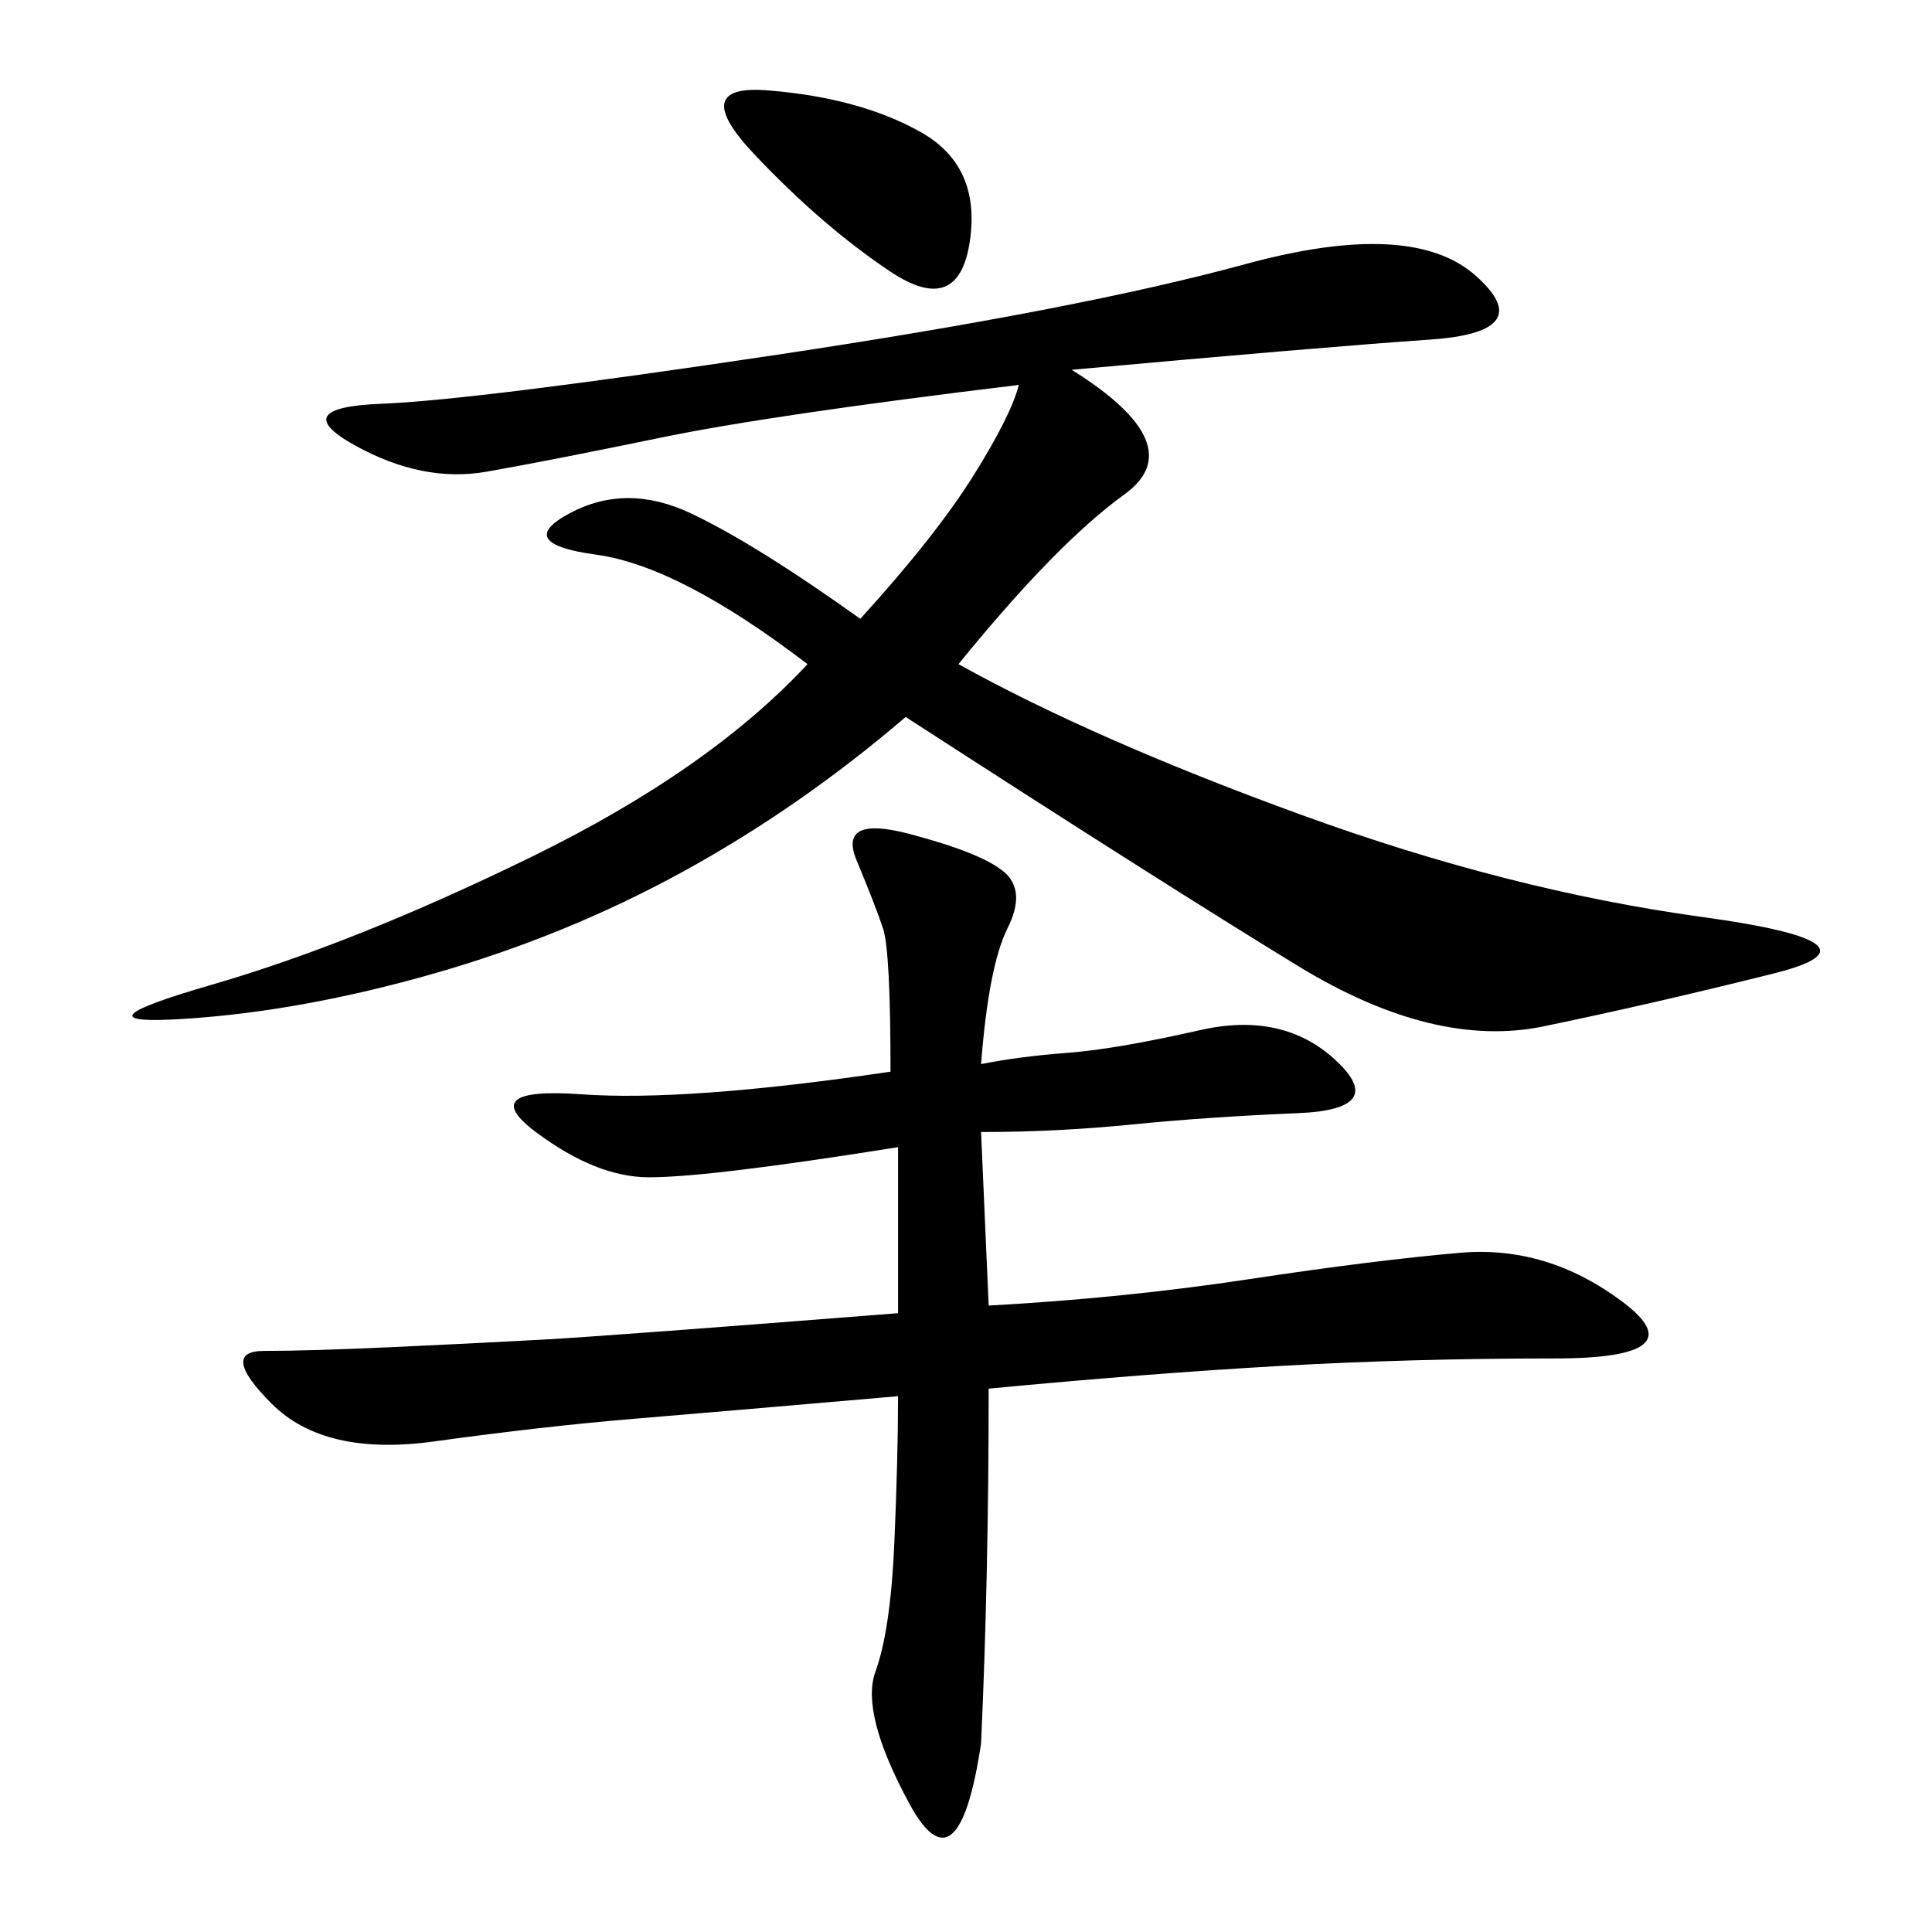 <svg xmlns="http://www.w3.org/2000/svg" xmlns:xlink="http://www.w3.org/1999/xlink" width="300" height="300"><path d="M166.41 57.42Q185.16 69.14 174.61 76.76Q164.06 84.38 148.83 103.13L148.83 103.13Q169.92 114.84 202.15 126.56Q234.38 138.28 264.26 142.38Q294.14 146.48 275.39 151.17Q256.64 155.86 239.65 159.38Q222.66 162.89 201.56 150Q180.47 137.11 140.63 111.33L140.63 111.33Q124.22 125.39 106.05 135.35Q87.89 145.31 67.38 151.17Q46.88 157.03 28.71 158.20Q10.55 159.38 32.81 152.93Q55.08 146.48 82.62 133.01Q110.16 119.53 125.39 103.13L125.39 103.13Q105.47 87.89 92.58 86.13Q79.69 84.38 88.48 79.69Q97.27 75 107.23 79.69Q117.19 84.38 133.59 96.09L133.59 96.09Q145.31 83.20 151.17 73.83Q157.03 64.45 158.20 59.77L158.20 59.77Q119.53 64.45 102.54 67.97Q85.55 71.48 75.59 73.24Q65.63 75 55.08 69.14Q44.53 63.28 59.18 62.70Q73.83 62.11 120.70 55.08Q167.58 48.05 193.36 41.02Q219.14 33.98 229.10 42.77Q239.06 51.56 222.07 52.73Q205.08 53.91 166.41 57.42L166.41 57.42ZM139.45 216.80Q112.50 219.14 98.44 220.31Q84.38 221.48 67.38 223.83Q50.39 226.17 42.19 217.97Q33.98 209.77 41.02 209.77L41.02 209.77Q48.05 209.77 60.94 209.18Q73.83 208.59 84.38 208.01Q94.92 207.42 139.45 203.91L139.45 203.91L139.45 178.13Q110.16 182.81 100.78 182.81L100.78 182.81Q92.58 182.81 83.20 175.78Q73.83 168.75 90.23 169.92Q106.64 171.09 138.28 166.41L138.28 166.41Q138.28 147.66 137.11 144.14Q135.94 140.63 133.01 133.59Q130.08 126.56 141.21 129.49Q152.34 132.42 155.86 135.35Q159.38 138.28 156.45 144.14Q153.52 150 152.34 165.23L152.34 165.23Q158.20 164.06 165.82 163.48Q173.44 162.89 186.33 159.96Q199.22 157.03 207.42 164.65Q215.63 172.27 201.56 172.85Q187.50 173.44 175.78 174.61Q164.06 175.78 152.34 175.78L152.34 175.78L153.52 202.73Q174.61 201.56 193.95 198.63Q213.28 195.70 226.76 194.53Q240.23 193.36 251.95 202.15Q263.67 210.94 241.41 210.94L241.41 210.94Q219.14 210.94 198.63 212.11Q178.13 213.28 153.52 215.63L153.52 215.63Q153.52 244.92 152.34 270.70L152.34 270.70Q148.83 294.14 141.21 280.08Q133.59 266.02 135.94 259.57Q138.28 253.13 138.87 239.65Q139.45 226.17 139.45 216.80L139.45 216.80ZM119.53 14.06Q133.59 15.23 142.97 20.51Q152.34 25.78 150.59 37.50Q148.83 49.22 138.28 42.19Q127.73 35.16 117.19 24.02Q106.64 12.89 119.53 14.06L119.53 14.06Z"/></svg>